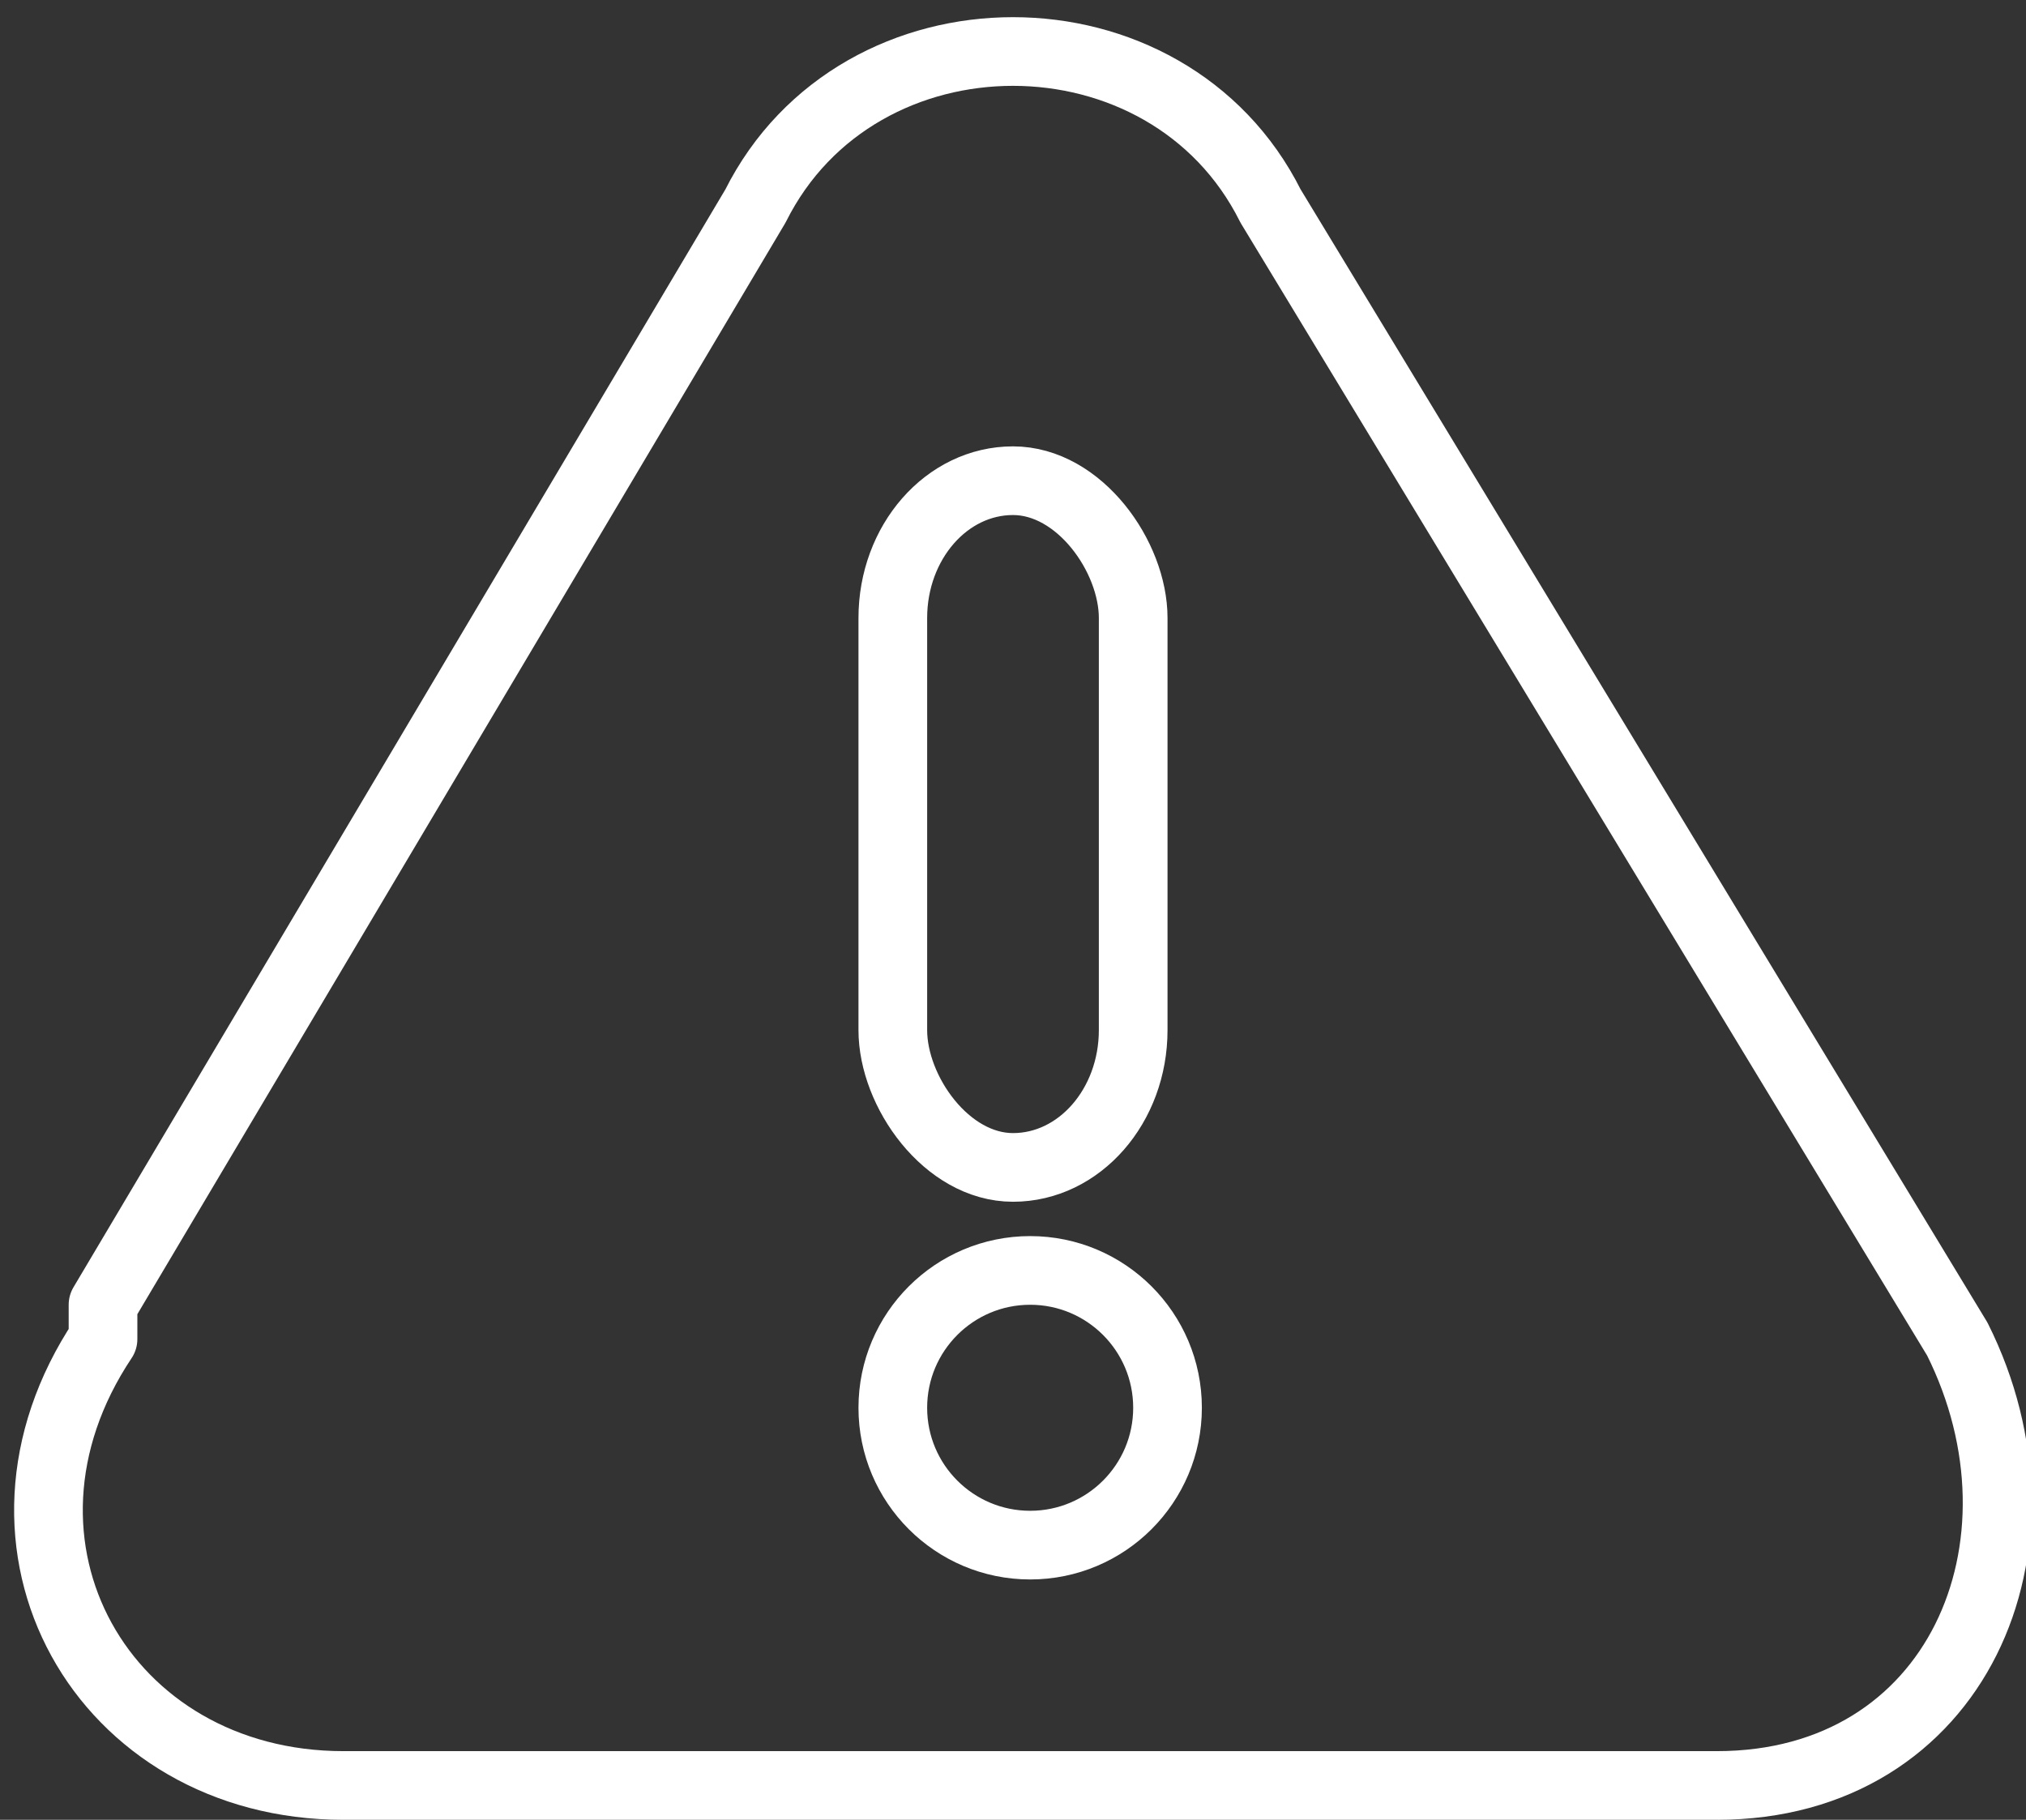 <?xml version="1.0" encoding="UTF-8"?>
<svg id="Camada_1" xmlns="http://www.w3.org/2000/svg" version="1.1" xmlns:xlink="http://www.w3.org/1999/xlink" viewBox="0 0 5.9 5.3">
  <rect x="0" y="0" width="5.9" height="5.3" fill="#333333" stroke="none"/>
  <!-- Generator: Adobe Illustrator 29.3.1, SVG Export Plug-In . SVG Version: 2.1.0 Build 151)  -->
  <defs>
    <style>
      .st0 {
        fill: none;
        stroke: #fff;
        stroke-linecap: round;
        stroke-linejoin: round;
        stroke-width: .2px;
      }
    </style>
  </defs>
  <path class="st0" d="M.3,3.8L2.2.6C2.5,0,3.4,0,3.7.6l2,3.3c.3.6,0,1.3-.7,1.3H1c-.7,0-1.1-.7-.7-1.3Z"/>
  <g>
    <circle class="st0" cx="3" cy="4.1" r=".4"/>
    <rect class="st0" x="2.6" y="1.4" width=".7" height="2" rx=".4" ry=".4"/>
  </g>
</svg>